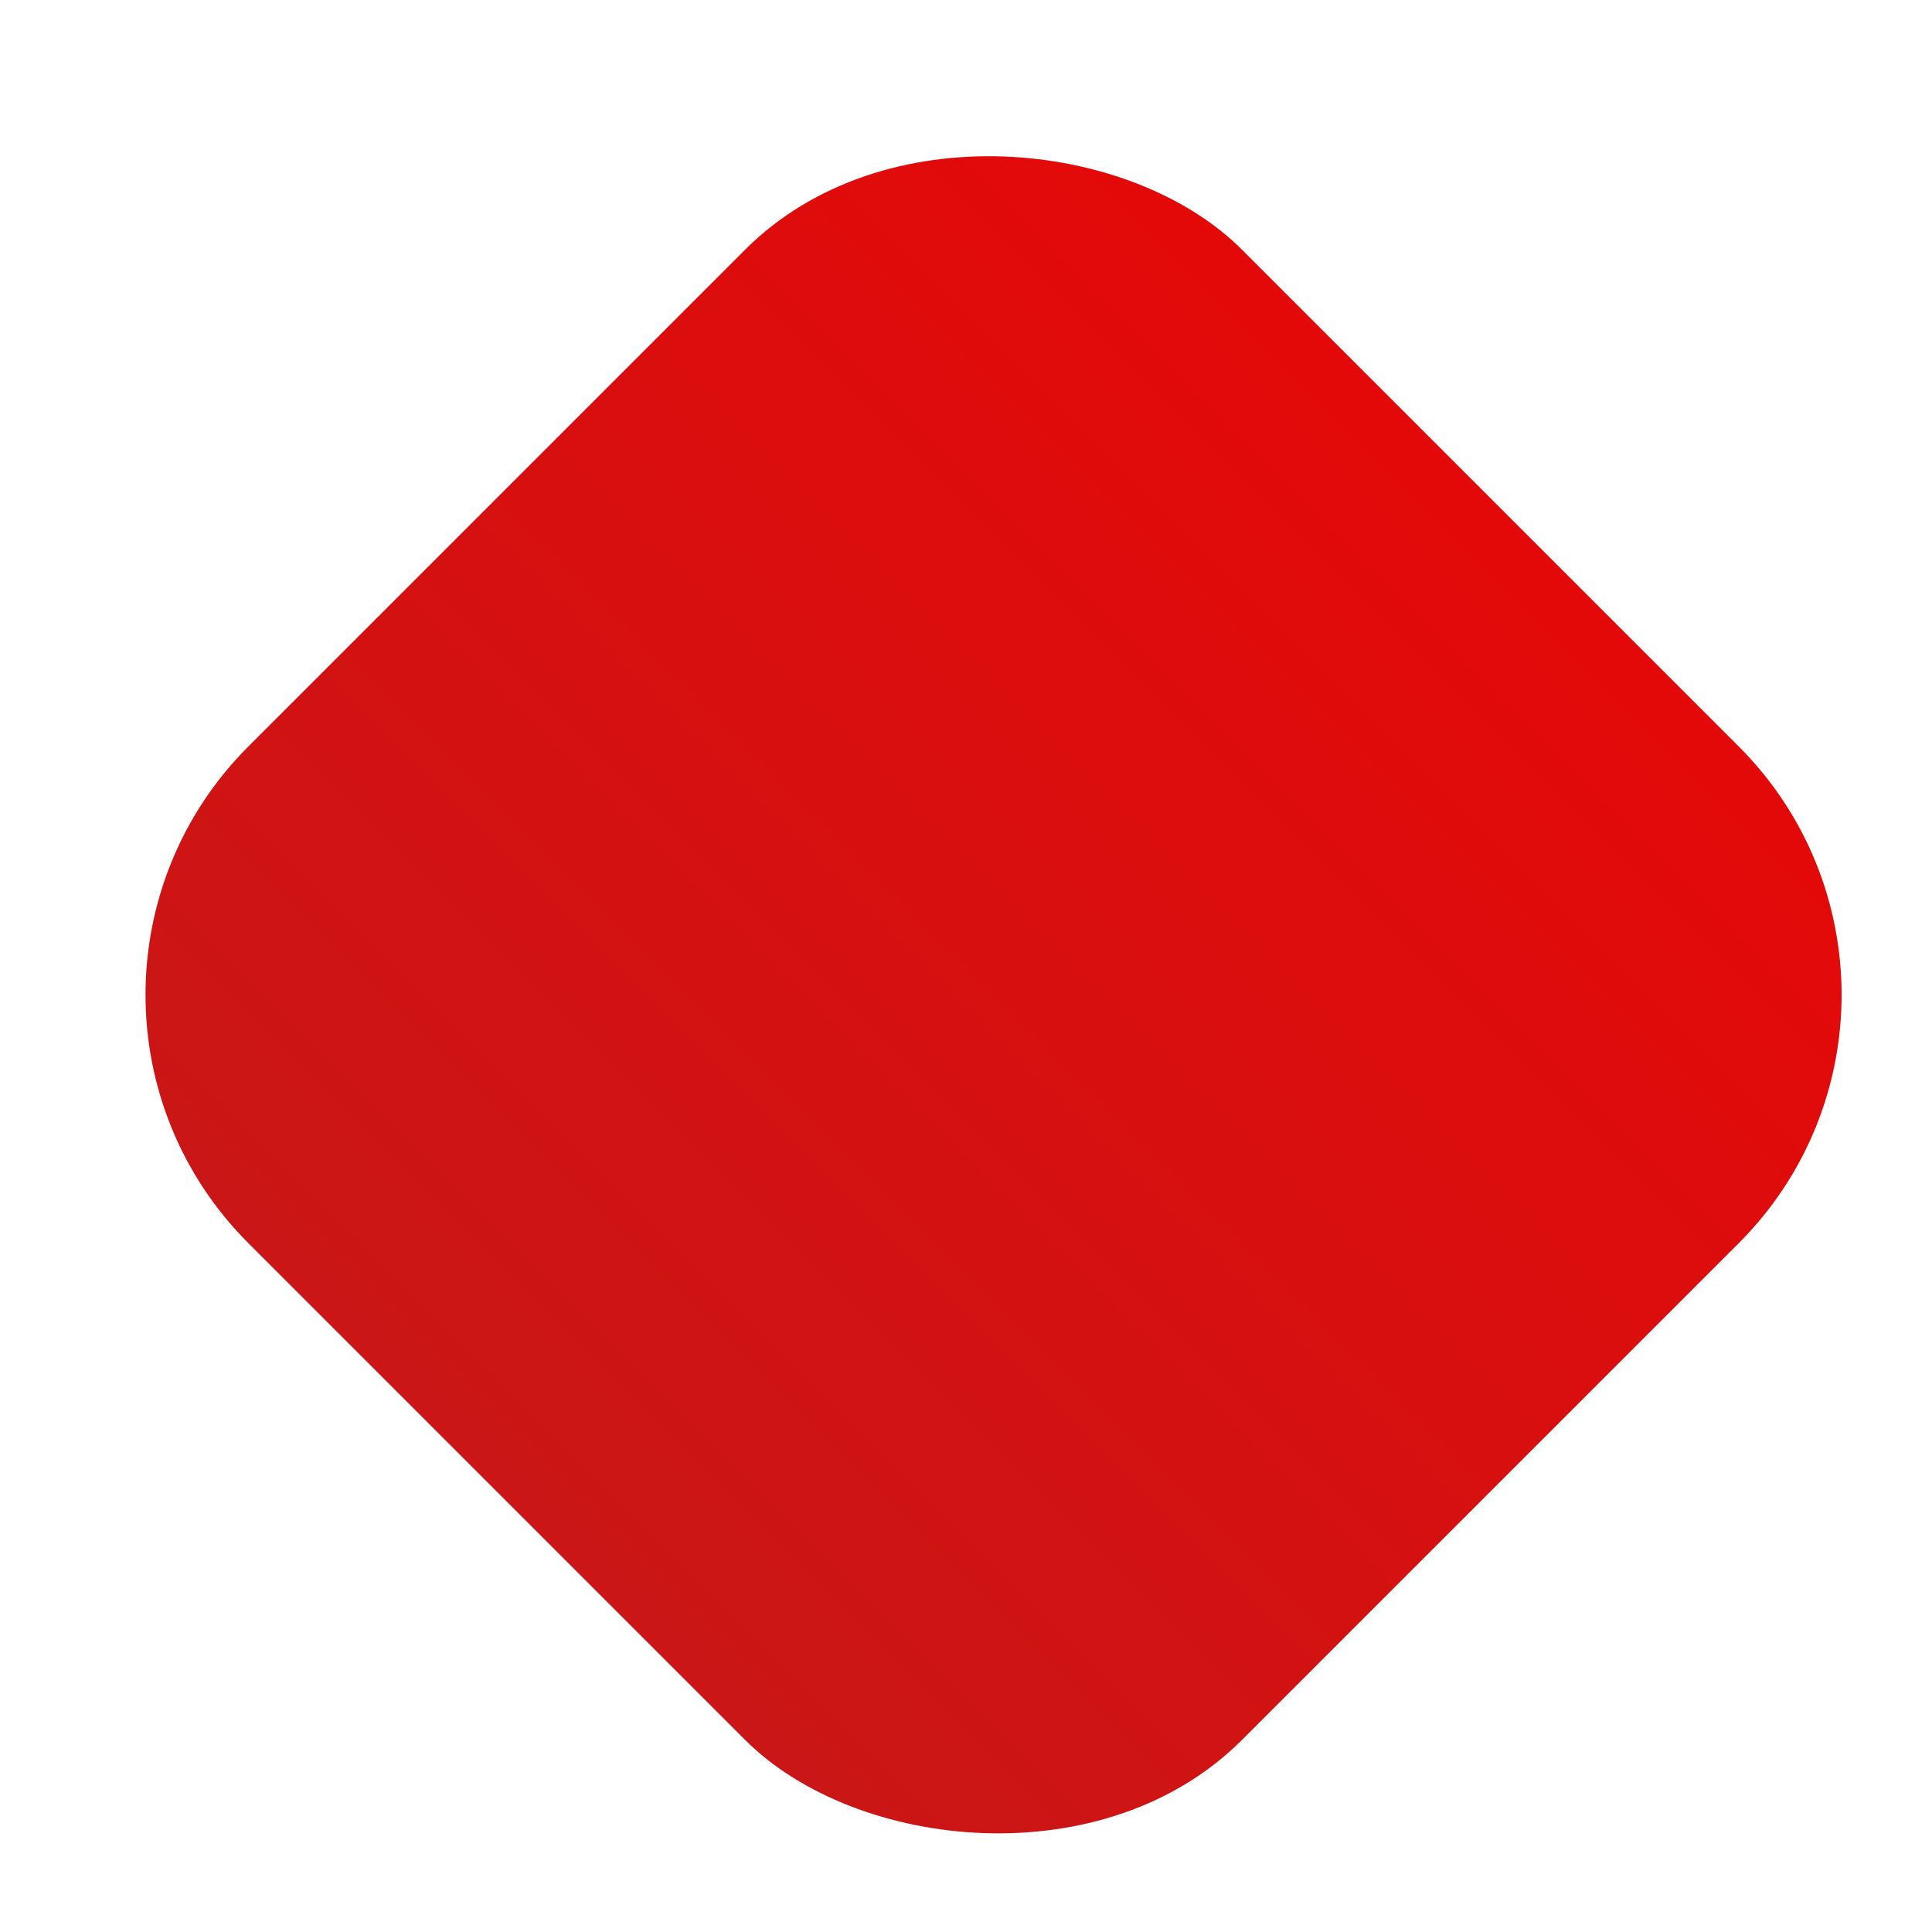 <?xml version="1.0" encoding="UTF-8"?> <svg xmlns="http://www.w3.org/2000/svg" width="11" height="11" viewBox="0 0 11 11" fill="none"><rect y="5.664" width="8" height="8" rx="2" transform="rotate(-45 0 5.664)" fill="url(#paint0_linear_2016_851)"></rect><defs><linearGradient id="paint0_linear_2016_851" x1="0" y1="9.664" x2="8" y2="9.664" gradientUnits="userSpaceOnUse"><stop stop-color="#CA1616"></stop><stop offset="1" stop-color="#E40909"></stop></linearGradient></defs></svg> 